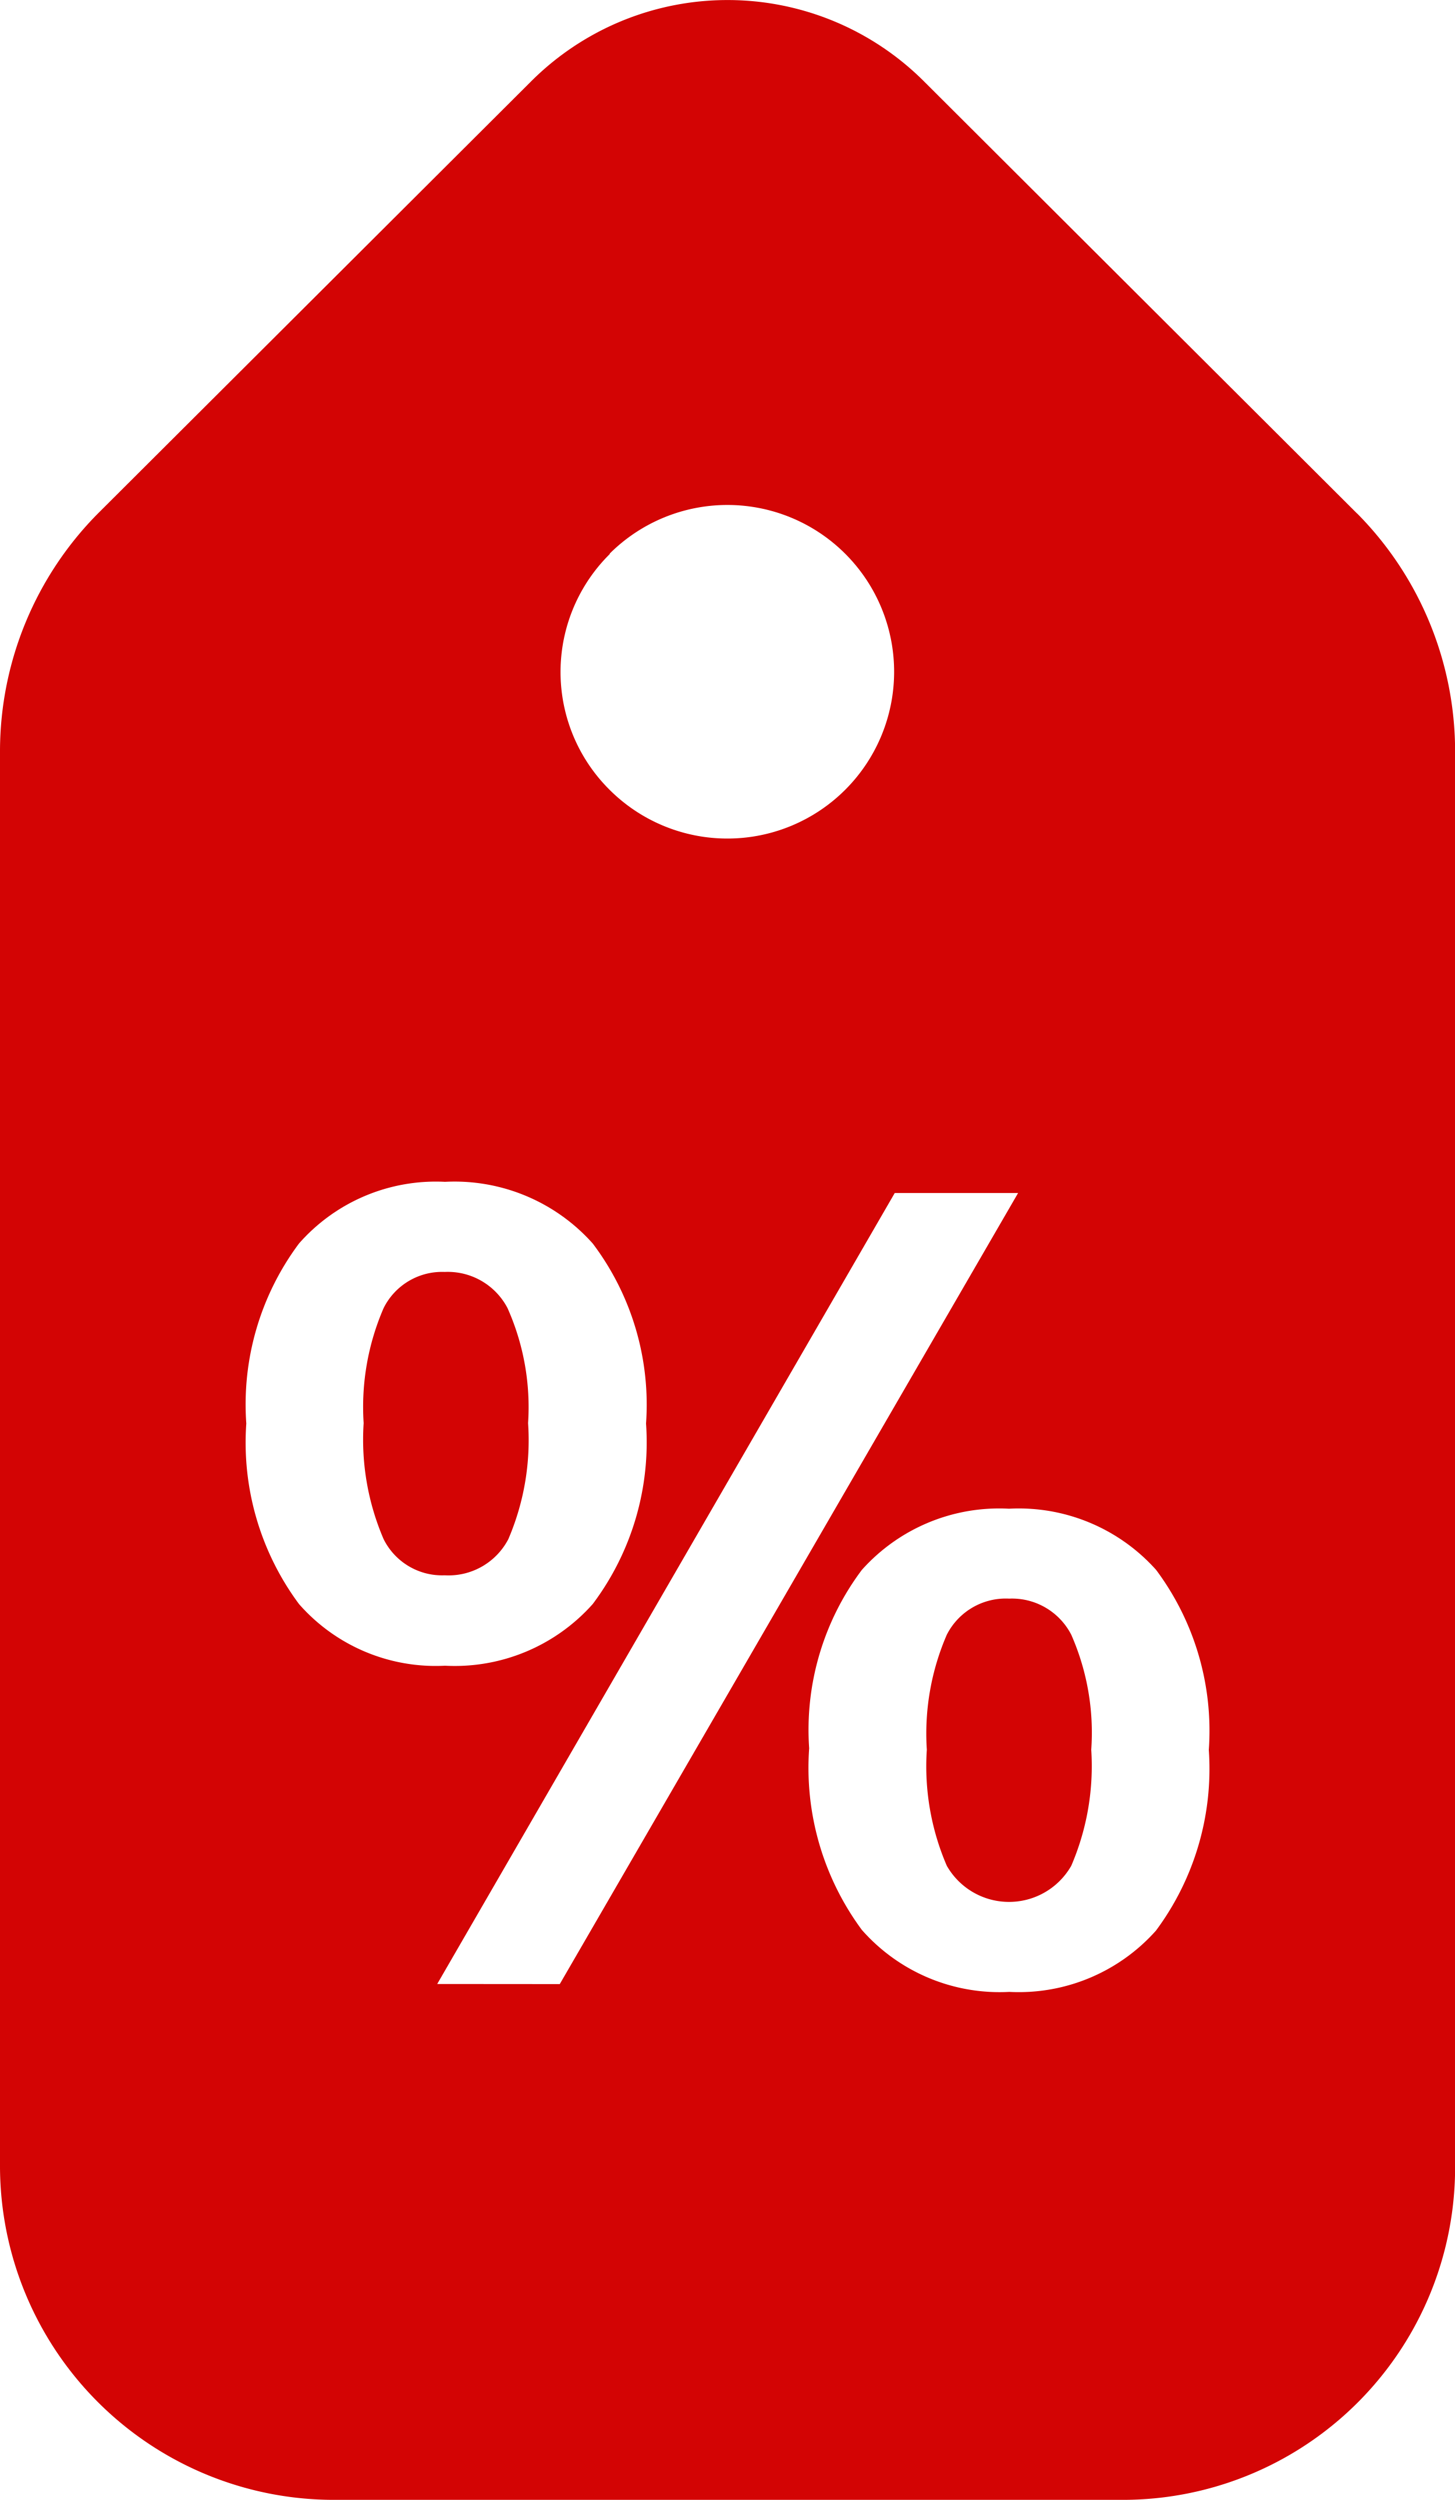 <svg id="Group_296" data-name="Group 296" xmlns="http://www.w3.org/2000/svg" xmlns:xlink="http://www.w3.org/1999/xlink" width="14.556" height="25" viewBox="0 0 14.556 25">
  <defs>
    <clipPath id="clip-path">
      <rect id="Rectangle_176" data-name="Rectangle 176" width="14.556" height="25" fill="#d30404"/>
    </clipPath>
  </defs>
  <g id="Group_295" data-name="Group 295" transform="translate(0 0)" clip-path="url(#clip-path)">
    <path id="Path_246" data-name="Path 246" d="M4.714,14.108a2.508,2.508,0,0,0,.2-1.166,2.43,2.43,0,0,0-.206-1.151.675.675,0,0,0-.628-.361.654.654,0,0,0-.611.361,2.484,2.484,0,0,0-.2,1.151,2.516,2.516,0,0,0,.2,1.161.654.654,0,0,0,.611.361.675.675,0,0,0,.633-.355" transform="translate(0.369 1.29)" fill="#d30404"/>
    <path id="Path_247" data-name="Path 247" d="M13.577,5.136,9.248.818a2.781,2.781,0,0,0-3.939,0L.979,5.136A3.381,3.381,0,0,0,0,7.506V21.661A3.341,3.341,0,0,0,3.339,25h7.879a3.325,3.325,0,0,0,3.339-3.339V7.506a3.381,3.381,0,0,0-.979-2.37m-7.478.4A1.668,1.668,0,1,1,6.1,7.9a1.659,1.659,0,0,1,0-2.359m-3.109,10.5a2.708,2.708,0,0,1-.527-1.805,2.691,2.691,0,0,1,.527-1.8,1.822,1.822,0,0,1,1.461-.617,1.851,1.851,0,0,1,1.478.617,2.674,2.674,0,0,1,.533,1.8,2.691,2.691,0,0,1-.533,1.805,1.847,1.847,0,0,1-1.478.617,1.818,1.818,0,0,1-1.461-.617m1.383,3.8,4.577-7.91h1.234L5.6,19.842Zm7.195-.539a1.837,1.837,0,0,1-1.472.618A1.835,1.835,0,0,1,8.622,19.3a2.725,2.725,0,0,1-.527-1.816A2.664,2.664,0,0,1,8.622,15.7a1.842,1.842,0,0,1,1.472-.612,1.843,1.843,0,0,1,1.472.612,2.69,2.69,0,0,1,.527,1.8,2.712,2.712,0,0,1-.527,1.805" transform="translate(0 0)" fill="#d30404"/>
    <path id="Path_248" data-name="Path 248" d="M9.154,14.366a.662.662,0,0,0-.622.361,2.484,2.484,0,0,0-.2,1.15,2.509,2.509,0,0,0,.2,1.161.717.717,0,0,0,1.245,0,2.524,2.524,0,0,0,.2-1.161,2.43,2.43,0,0,0-.2-1.15.667.667,0,0,0-.618-.361" transform="translate(0.94 1.621)" fill="#d30404"/>
  </g>
</svg>
